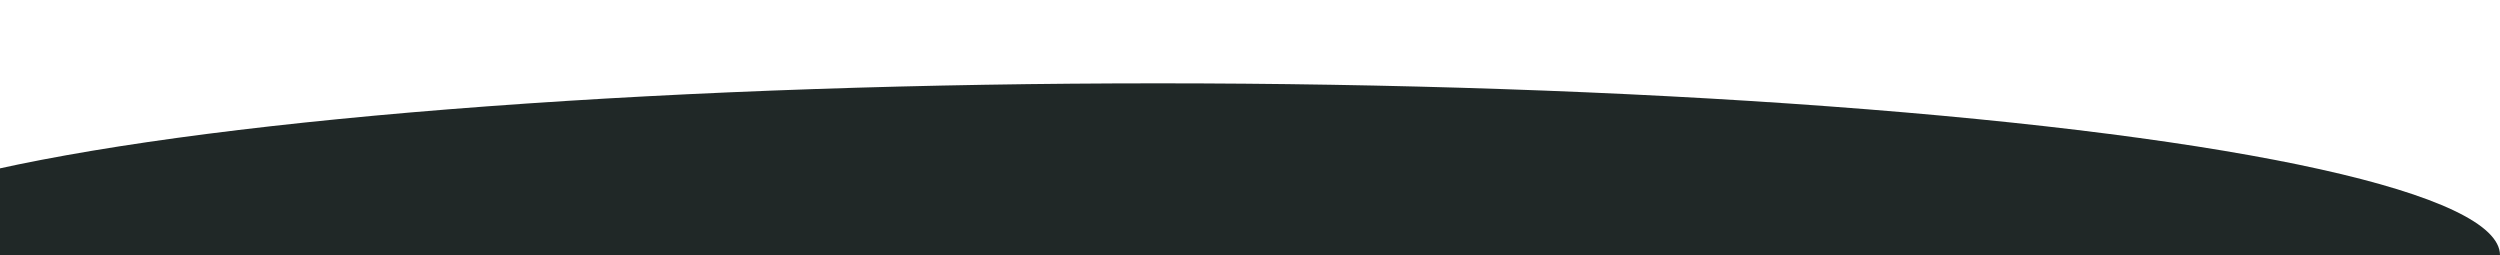<?xml version="1.0" encoding="UTF-8"?> <svg xmlns="http://www.w3.org/2000/svg" width="1440" height="147" viewBox="0 0 1440 147" fill="none"><g filter="url(#filter0_f_56_20)"><ellipse cx="667" cy="147" rx="773" ry="99" fill="#202827"></ellipse></g><defs><filter id="filter0_f_56_20" x="-153.4" y="0.6" width="1640.8" height="292.8" filterUnits="userSpaceOnUse" color-interpolation-filters="sRGB"><feFlood flood-opacity="0" result="BackgroundImageFix"></feFlood><feBlend mode="normal" in="SourceGraphic" in2="BackgroundImageFix" result="shape"></feBlend><feGaussianBlur stdDeviation="23.7" result="effect1_foregroundBlur_56_20"></feGaussianBlur></filter></defs></svg> 